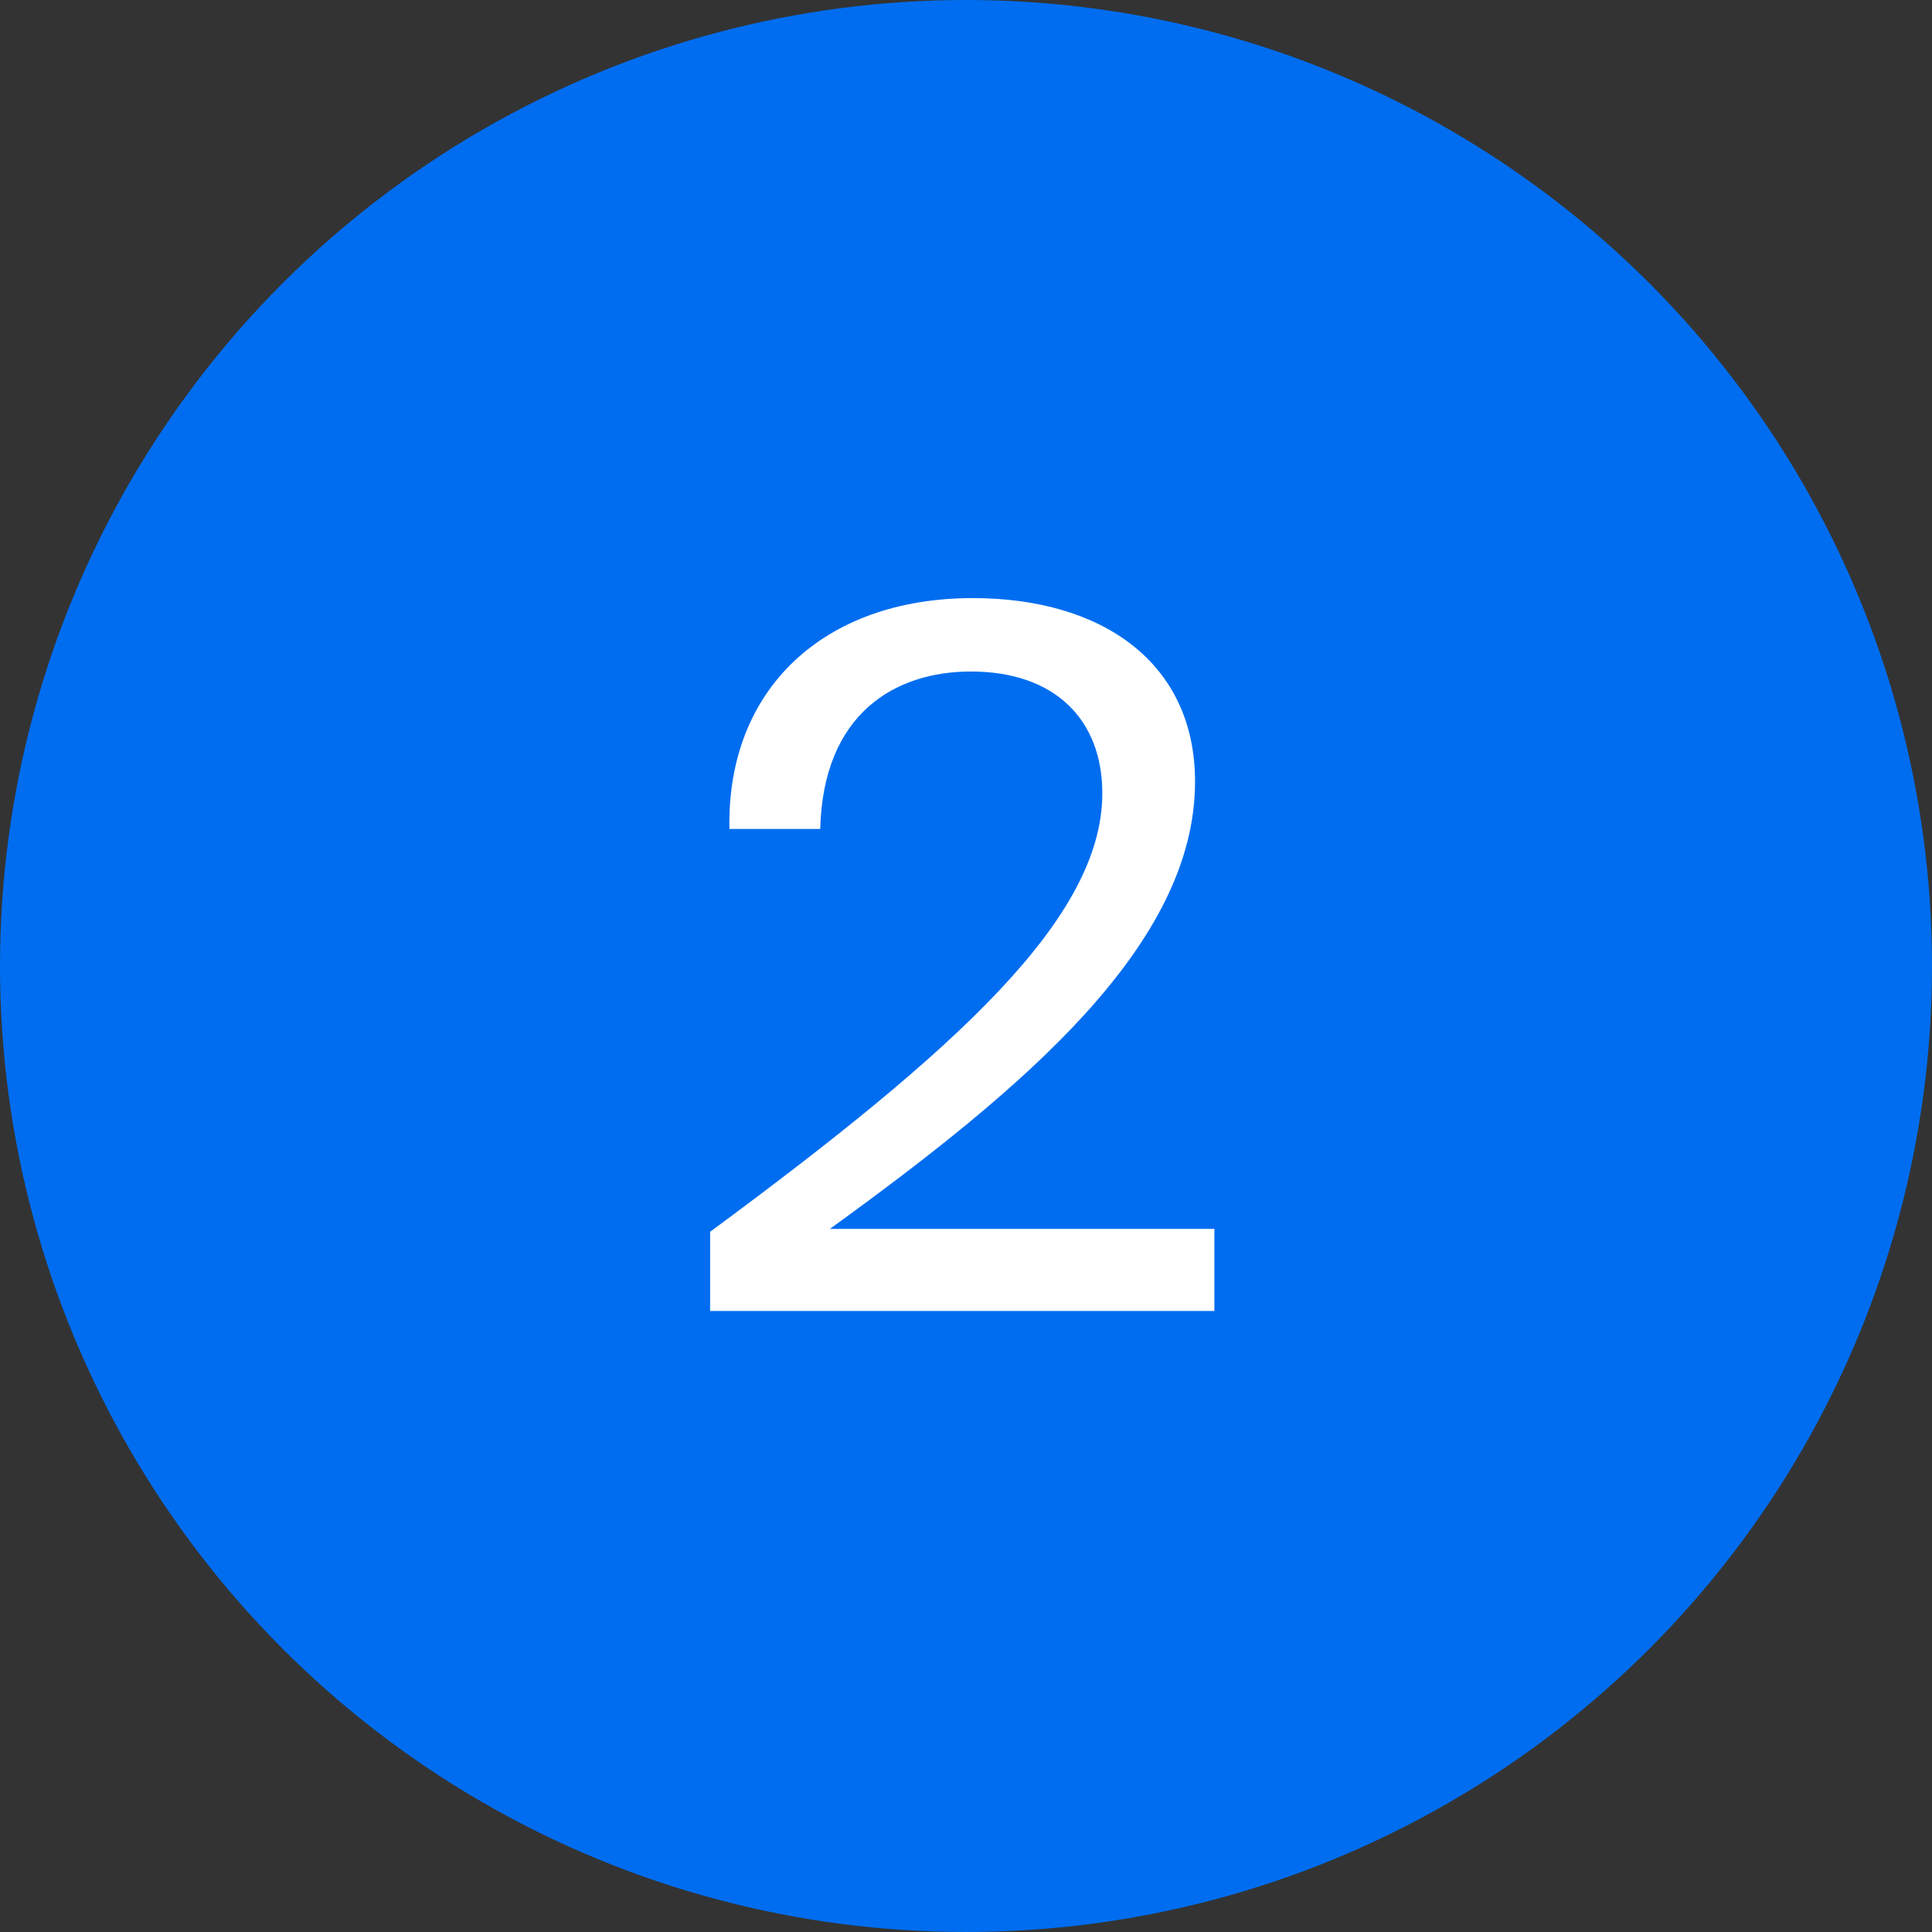<?xml version="1.0" encoding="UTF-8"?> <svg xmlns="http://www.w3.org/2000/svg" width="56" height="56" viewBox="0 0 56 56" fill="none"><rect x="0" y="0" width="56" height="56" fill="#333333" stroke="none"/> <circle cx="28" cy="28" r="28" fill="#006DF0"></circle> <path d="M28.199 17.336C31.951 17.336 34.639 19.212 34.639 22.656C34.639 27.36 29.739 31.504 24.055 35.62H35.199V38H20.583V35.704C27.751 30.412 31.951 26.604 31.951 22.992C31.951 20.864 30.579 19.464 28.143 19.464C25.959 19.464 23.859 20.668 23.775 24.028H21.143C21.059 19.996 23.859 17.336 28.199 17.336Z" fill="white"></path> </svg> 